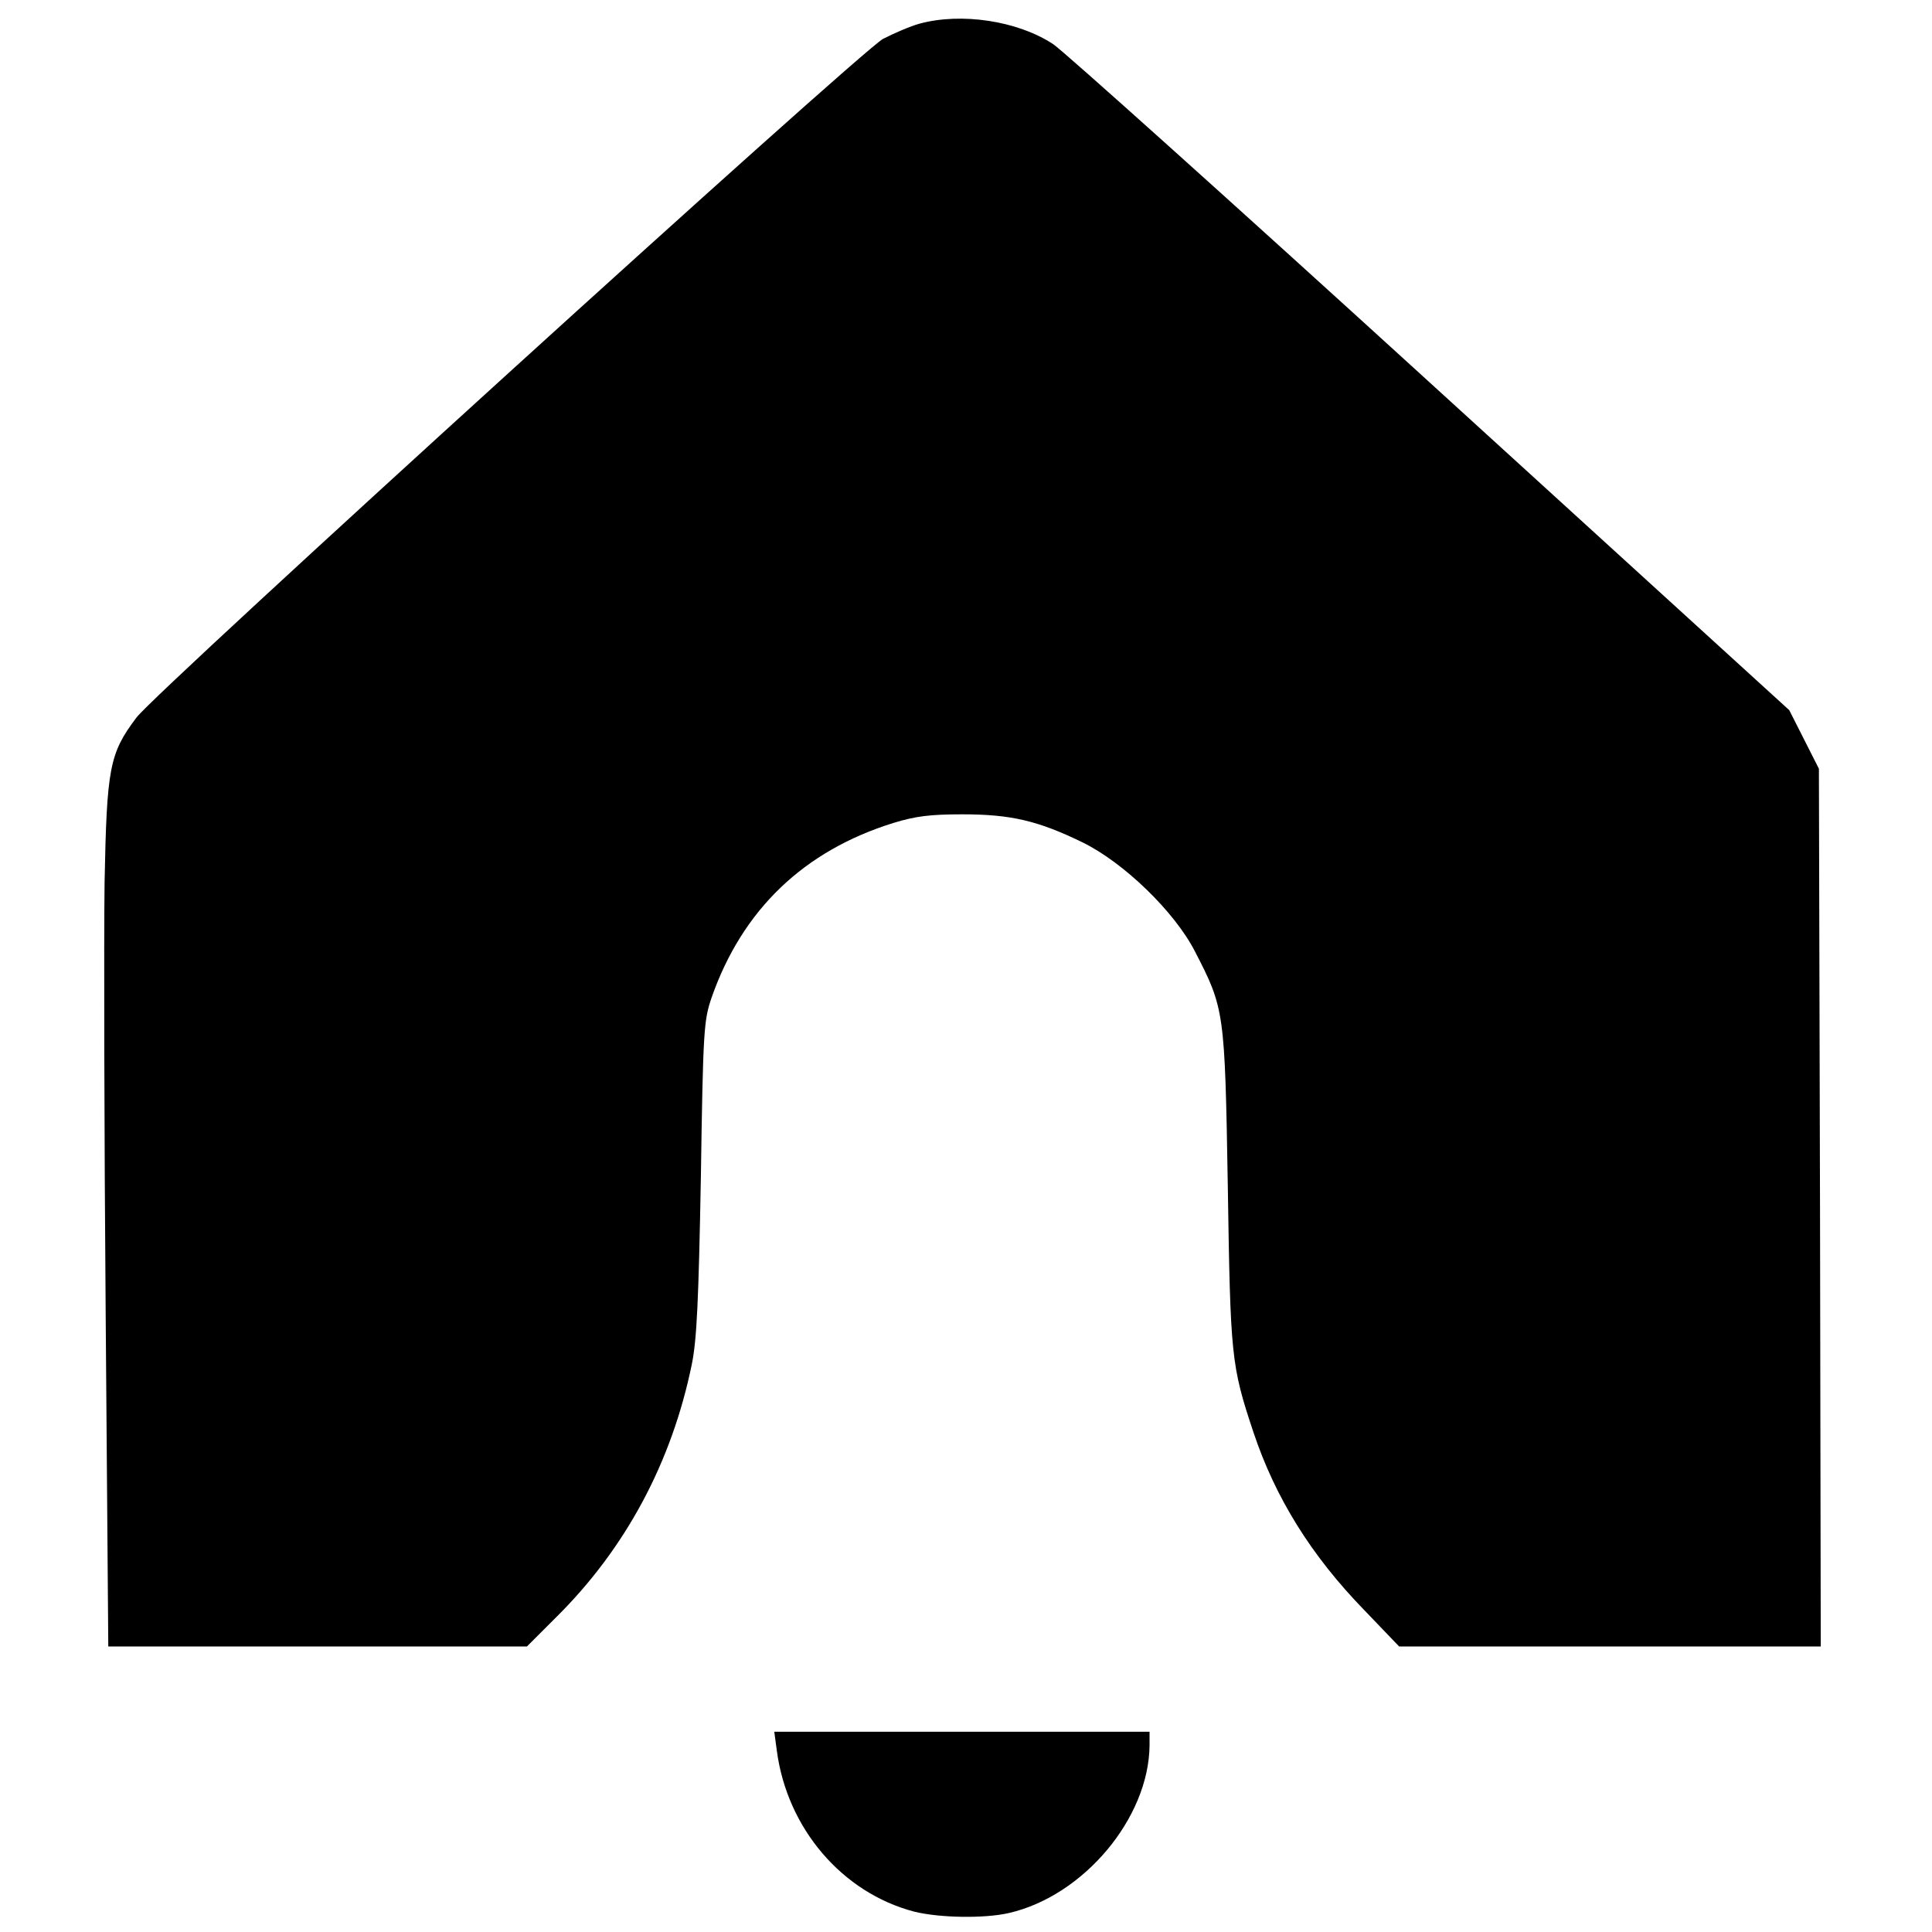 <?xml version="1.0" standalone="no"?>
<!DOCTYPE svg PUBLIC "-//W3C//DTD SVG 20010904//EN"
 "http://www.w3.org/TR/2001/REC-SVG-20010904/DTD/svg10.dtd">
<svg version="1.0" xmlns="http://www.w3.org/2000/svg"
 width="521pt" height="521pt" viewBox="0 0 521 521"
 preserveAspectRatio="xMidYMid meet">
<g transform="translate(0,521) scale(0.1,-0.1)"
fill="#000000" stroke="none">
<path d="M2479 5146 c-25 -7 -69 -26 -98 -41 -63 -35 -1958 -1757 -2013 -1830
-73 -97 -80 -135 -86 -445 -2 -151 -1 -677 3 -1168 l7 -892 565 0 564 0 78 78
c188 186 313 419 367 685 13 65 18 171 24 502 6 401 8 423 29 485 83 237 249
396 491 471 59 18 98 23 185 23 131 0 204 -17 325 -76 110 -54 247 -186 302
-293 80 -155 81 -160 89 -635 7 -459 9 -482 69 -662 59 -177 156 -333 299
-480 l94 -98 569 0 568 0 -2 1184 -3 1183 -40 79 -40 79 -970 884 c-533 486
-990 896 -1015 912 -96 63 -248 86 -361 55z"/>
<path d="M2095 488 c28 -209 176 -382 370 -433 68 -17 189 -19 255 -4 202 46
378 256 380 452 l0 37 -506 0 -506 0 7 -52z"/>
</g>
</svg>
